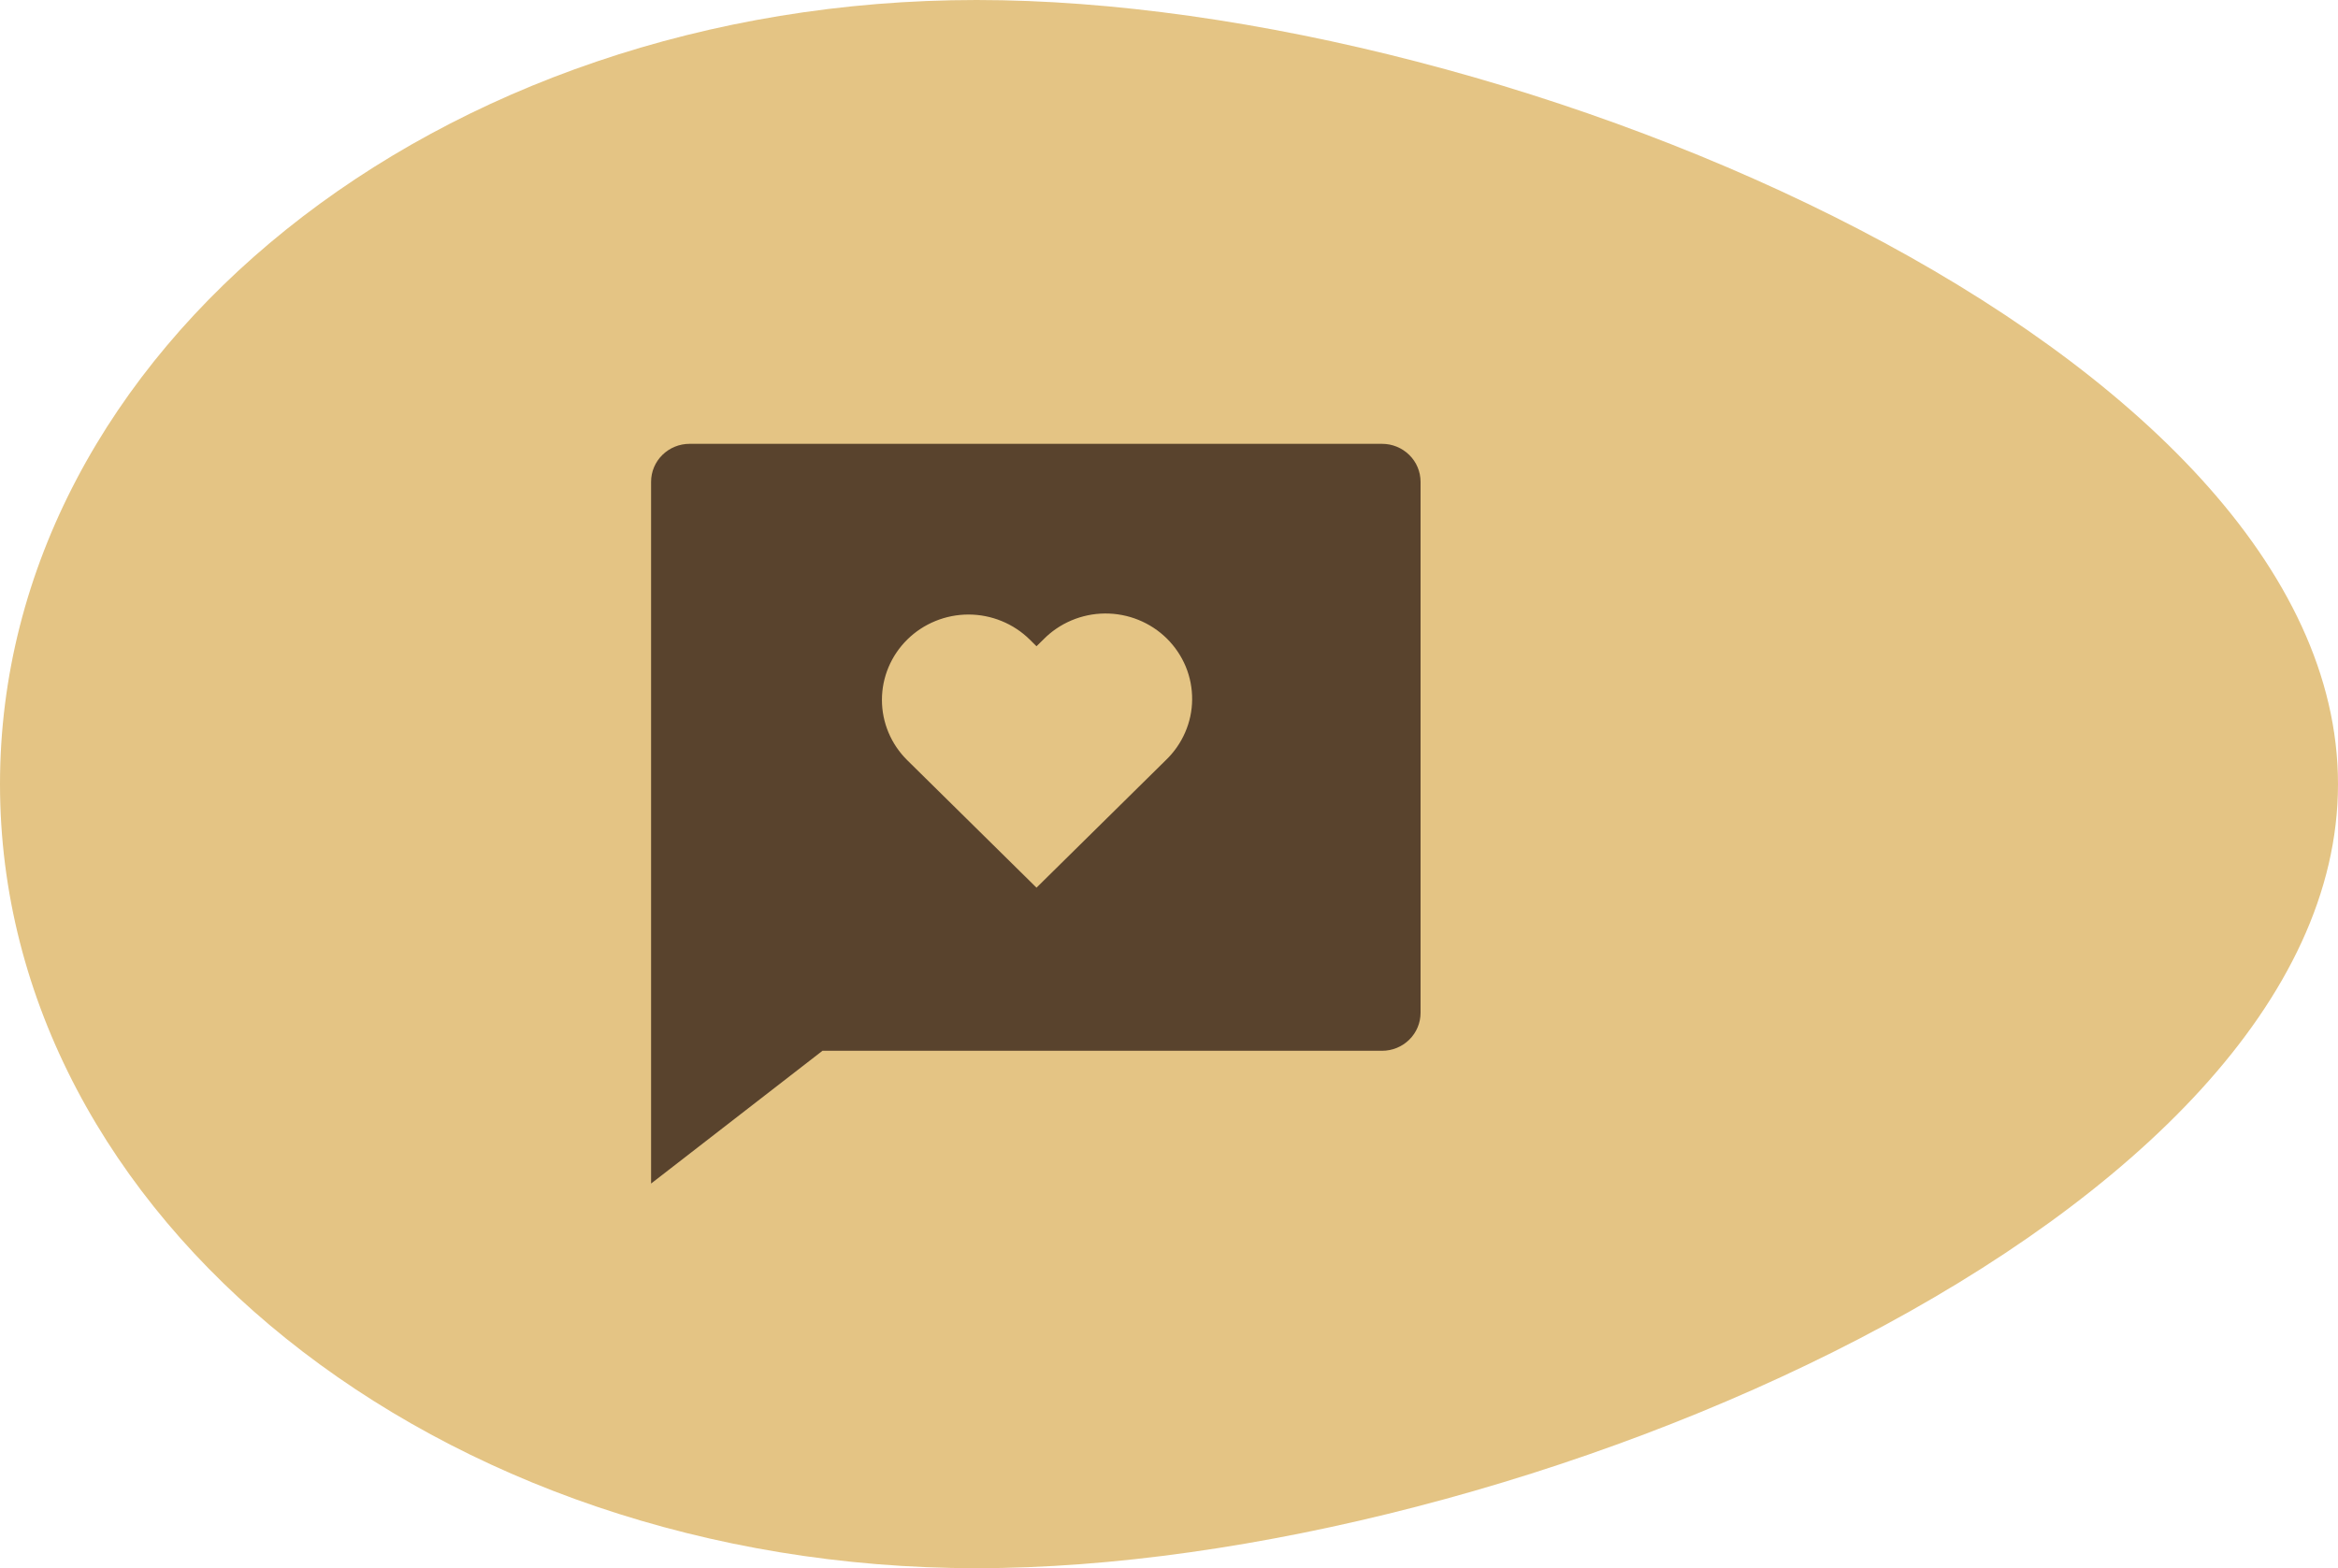 <svg xmlns="http://www.w3.org/2000/svg" fill="none" viewBox="0 0 79 53" height="53" width="79">
<path fill="#E4C484" d="M79 26.5C79 41.136 51.225 53 33 53C14.775 53 0 41.136 0 26.5C0 11.864 14.775 0 33 0C51.225 0 79 11.864 79 26.5Z"></path>
<path fill="#59432D" d="M27.791 35.513L22 40V16.282C22 15.942 22.137 15.616 22.381 15.376C22.625 15.135 22.955 15 23.3 15H46.7C47.045 15 47.375 15.135 47.619 15.376C47.863 15.616 48 15.942 48 16.282V34.231C48 34.571 47.863 34.897 47.619 35.137C47.375 35.378 47.045 35.513 46.7 35.513H27.791ZM35.023 30L39.389 25.694C39.668 25.427 39.891 25.109 40.044 24.757C40.198 24.405 40.279 24.027 40.282 23.644C40.285 23.261 40.212 22.881 40.065 22.526C39.917 22.172 39.7 21.85 39.426 21.579C39.151 21.308 38.825 21.094 38.465 20.949C38.106 20.804 37.721 20.731 37.332 20.734C36.944 20.737 36.56 20.817 36.203 20.968C35.846 21.119 35.523 21.339 35.254 21.614L35.023 21.841L34.793 21.614C34.522 21.346 34.199 21.134 33.844 20.989C33.489 20.844 33.109 20.769 32.725 20.769C32.341 20.769 31.96 20.844 31.606 20.989C31.251 21.134 30.928 21.346 30.657 21.614C30.108 22.155 29.8 22.889 29.8 23.654C29.8 24.419 30.108 25.153 30.657 25.694L35.023 30Z"></path>
</svg>
